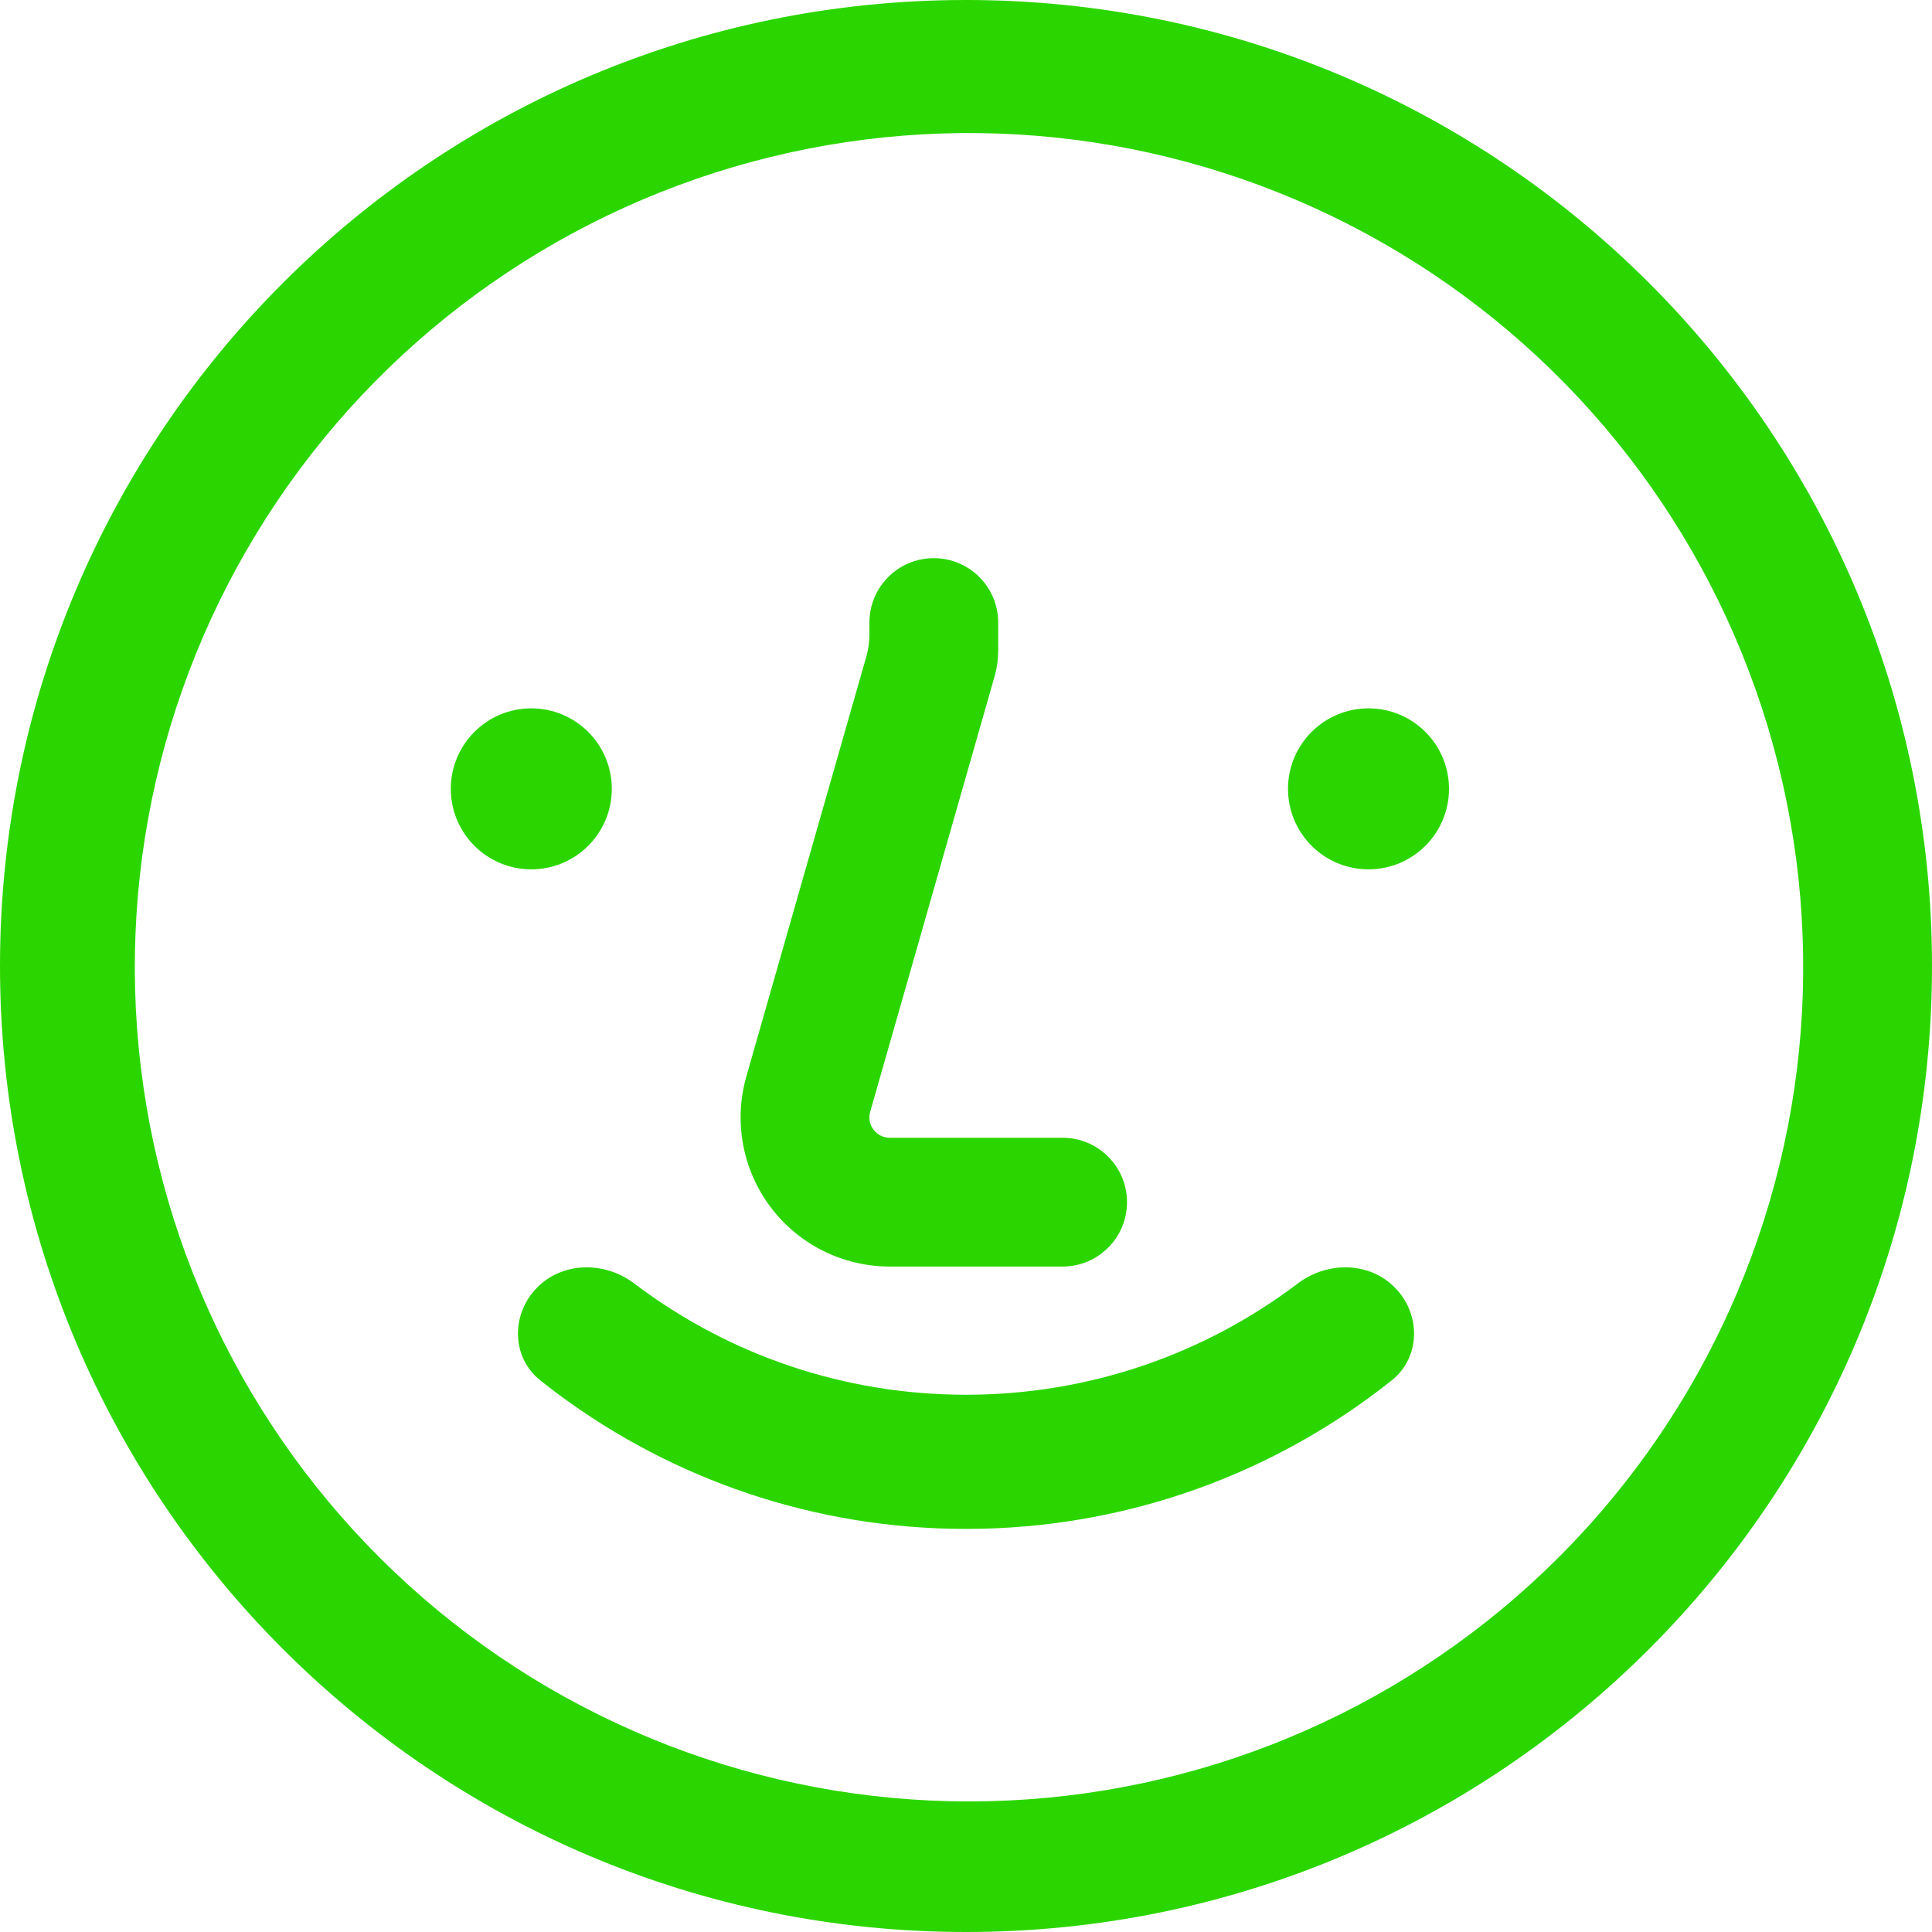 <svg width="72" height="72" viewBox="0 0 72 72" fill="none" xmlns="http://www.w3.org/2000/svg">
<path d="M36 0C16.118 0 0 16.118 0 36C0 55.882 16.118 72 36 72C55.882 72 72 55.882 72 36C72 16.118 55.882 0 36 0ZM58.062 58.062C52.591 63.516 45.286 66.738 37.57 67.1C29.854 67.462 22.279 64.939 16.321 60.021C10.364 55.103 6.451 48.144 5.345 40.499C4.238 32.854 6.018 25.07 10.337 18.666C14.655 12.261 21.204 7.693 28.707 5.853C36.209 4.013 44.128 5.032 50.92 8.712C57.712 12.391 62.891 18.468 65.448 25.757C68.005 33.047 67.756 41.027 64.75 48.143C63.184 51.851 60.912 55.219 58.062 58.062Z" fill="#2BD600"/>
<path d="M16.8 29.398C16.8 27.742 18.143 26.398 19.8 26.398C21.457 26.398 22.8 27.742 22.8 29.398C22.8 31.055 21.457 32.398 19.8 32.398C18.143 32.398 16.8 31.055 16.8 29.398Z" fill="#2BD600"/>
<path d="M48 29.398C48 27.742 49.343 26.398 51 26.398C52.657 26.398 54 27.742 54 29.398C54 31.055 52.657 32.398 51 32.398C49.343 32.398 48 31.055 48 29.398Z" fill="#2BD600"/>
<path d="M32.4 41.643C32.4 41.573 32.41 41.503 32.429 41.435L37.067 25.202C37.155 24.893 37.2 24.574 37.2 24.253V23.201C37.2 21.875 36.125 20.801 34.8 20.801C33.474 20.801 32.4 21.875 32.4 23.201V23.664C32.4 23.93 32.363 24.194 32.29 24.45L27.814 40.116C27.578 40.943 27.536 41.814 27.694 42.66C27.851 43.505 28.203 44.303 28.721 44.99C29.239 45.677 29.909 46.234 30.679 46.617C31.449 47.001 32.297 47.201 33.158 47.201H39.6C40.925 47.201 42 46.126 42 44.801C42 43.475 40.925 42.401 39.6 42.401H33.158C32.957 42.401 32.764 42.321 32.622 42.179C32.48 42.036 32.4 41.844 32.4 41.643Z" fill="#2BD600"/>
<path fill-rule="evenodd" clip-rule="evenodd" d="M20 48.001C20.961 47.009 22.535 46.998 23.636 47.831C23.697 47.877 23.758 47.923 23.819 47.969C27.224 50.489 31.435 51.978 36 51.978C40.645 51.978 44.926 50.435 48.364 47.832C49.465 46.998 51.039 47.009 52 48.001C52.961 48.993 52.942 50.586 51.862 51.446C47.509 54.907 41.994 56.978 36 56.978C30.328 56.978 25.082 55.123 20.845 51.988C20.606 51.811 20.37 51.63 20.138 51.446C19.058 50.586 19.039 48.993 20 48.001Z" fill="#2BD600"/>
</svg>
